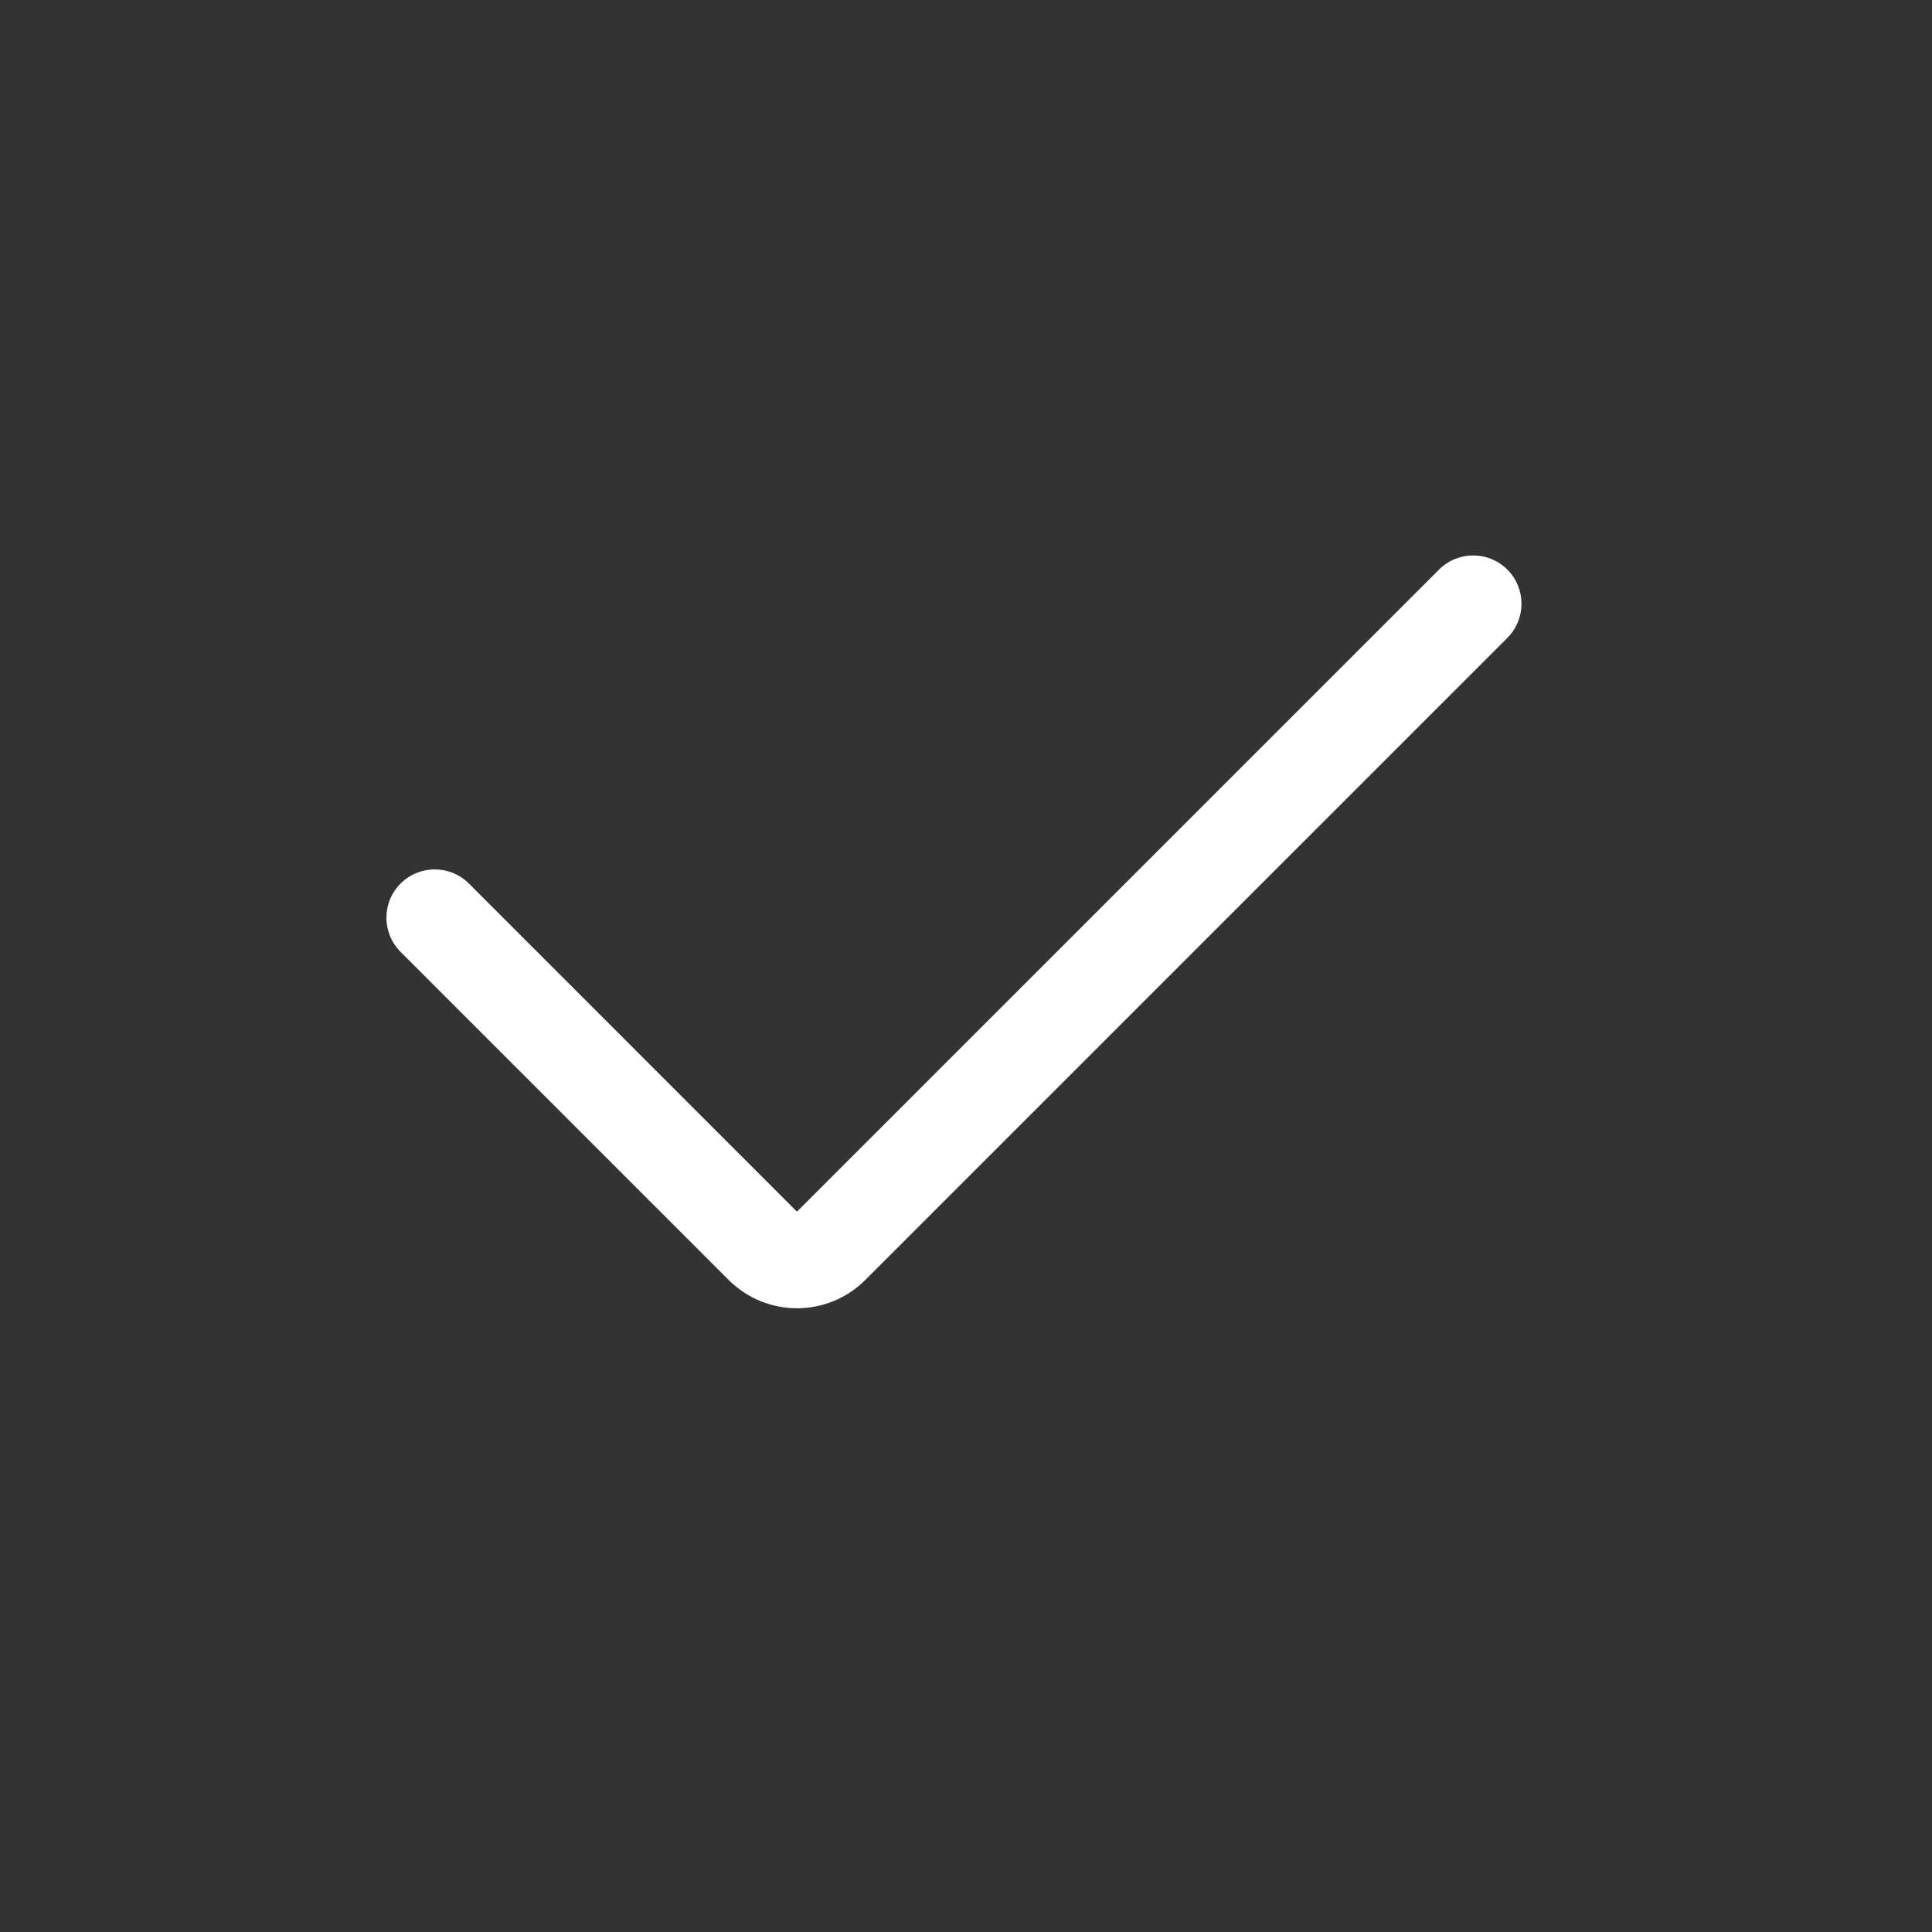 <svg width="32" height="32" viewBox="0 0 32 32" fill="none" xmlns="http://www.w3.org/2000/svg">
<rect x="0" y="0" width="32" height="32" fill="#333333" stroke="none"/>
<path fill-rule="evenodd" clip-rule="evenodd" d="M24.966 9.434C25.279 9.747 25.279 10.253 24.966 10.566L14.332 21.2C13.707 21.825 12.694 21.825 12.069 21.2L6.635 15.766C6.322 15.453 6.322 14.947 6.635 14.634C6.947 14.322 7.454 14.322 7.766 14.634L13.2 20.069L23.835 9.434C24.147 9.122 24.654 9.122 24.966 9.434Z" fill="white"/>
</svg>
